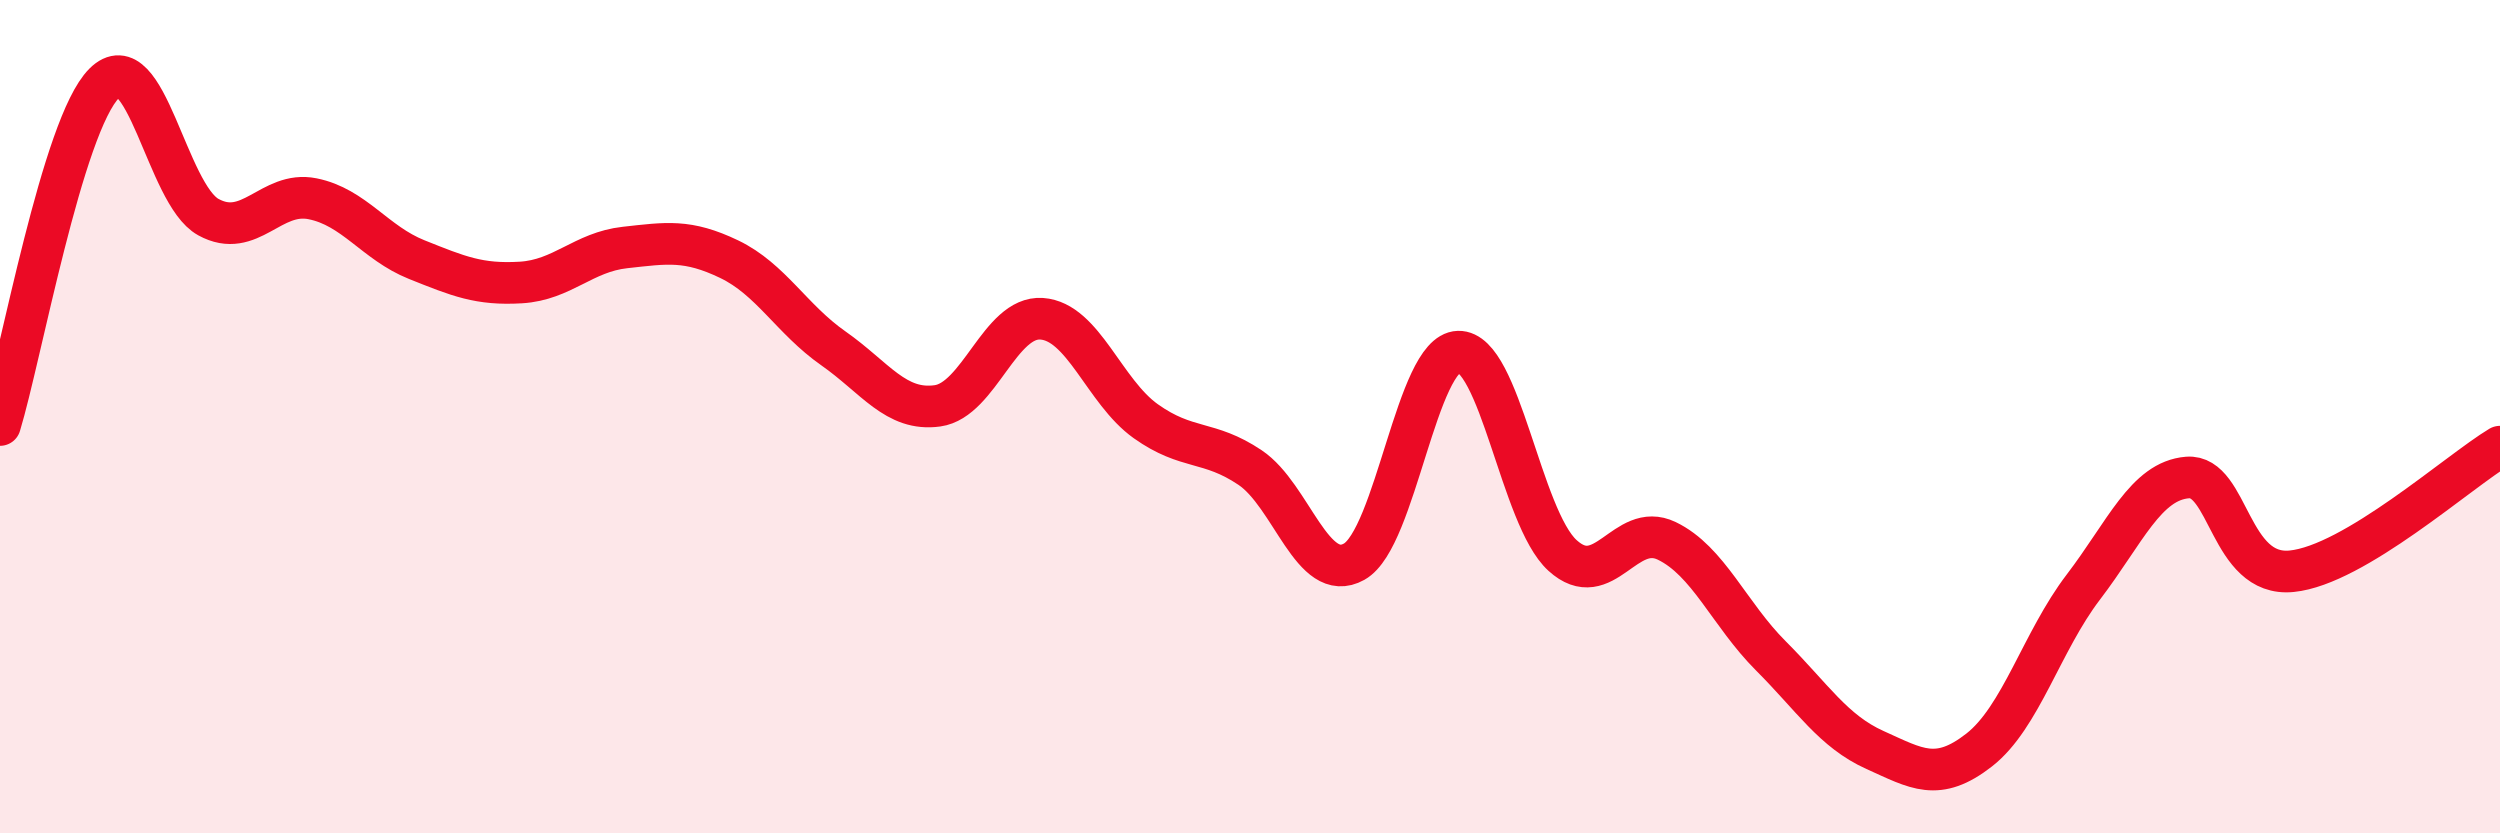 
    <svg width="60" height="20" viewBox="0 0 60 20" xmlns="http://www.w3.org/2000/svg">
      <path
        d="M 0,10.2 C 0.5,8.56 1.5,3 2.5,2 C 3.5,1 4,4.66 5,5.21 C 6,5.76 6.5,4.57 7.5,4.77 C 8.5,4.97 9,5.83 10,6.23 C 11,6.63 11.5,6.84 12.5,6.78 C 13.5,6.72 14,6.05 15,5.94 C 16,5.83 16.5,5.74 17.5,6.22 C 18.5,6.7 19,7.66 20,8.36 C 21,9.06 21.5,9.88 22.5,9.74 C 23.5,9.6 24,7.58 25,7.65 C 26,7.72 26.5,9.4 27.5,10.11 C 28.5,10.82 29,10.55 30,11.22 C 31,11.89 31.5,14.04 32.5,13.48 C 33.5,12.92 34,8.47 35,8.44 C 36,8.41 36.5,12.42 37.5,13.33 C 38.5,14.24 39,12.5 40,12.98 C 41,13.46 41.5,14.74 42.5,15.74 C 43.5,16.74 44,17.55 45,18 C 46,18.45 46.5,18.78 47.5,18 C 48.5,17.22 49,15.4 50,14.09 C 51,12.78 51.5,11.54 52.5,11.46 C 53.5,11.38 53.5,13.86 55,13.71 C 56.5,13.56 59,11.32 60,10.72L60 20L0 20Z"
        fill="#EB0A25"
        opacity="0.1"
        stroke-linecap="round"
        stroke-linejoin="round"
      />
      <path
        d="M 0,10.2 C 0.5,8.56 1.5,3 2.5,2 C 3.5,1 4,4.66 5,5.21 C 6,5.76 6.5,4.57 7.5,4.77 C 8.5,4.97 9,5.83 10,6.23 C 11,6.63 11.5,6.84 12.5,6.78 C 13.5,6.72 14,6.05 15,5.94 C 16,5.83 16.5,5.74 17.5,6.22 C 18.5,6.7 19,7.66 20,8.36 C 21,9.06 21.5,9.88 22.5,9.74 C 23.5,9.6 24,7.58 25,7.65 C 26,7.72 26.5,9.4 27.5,10.11 C 28.5,10.82 29,10.55 30,11.22 C 31,11.89 31.5,14.04 32.5,13.48 C 33.5,12.92 34,8.47 35,8.44 C 36,8.41 36.5,12.42 37.5,13.33 C 38.5,14.24 39,12.5 40,12.98 C 41,13.46 41.5,14.74 42.5,15.74 C 43.5,16.74 44,17.55 45,18 C 46,18.45 46.5,18.78 47.5,18 C 48.5,17.22 49,15.4 50,14.09 C 51,12.78 51.5,11.54 52.5,11.46 C 53.5,11.38 53.5,13.86 55,13.71 C 56.5,13.56 59,11.32 60,10.72"
        stroke="#EB0A25"
        stroke-width="1"
        fill="none"
        stroke-linecap="round"
        stroke-linejoin="round"
      />
    </svg>
  